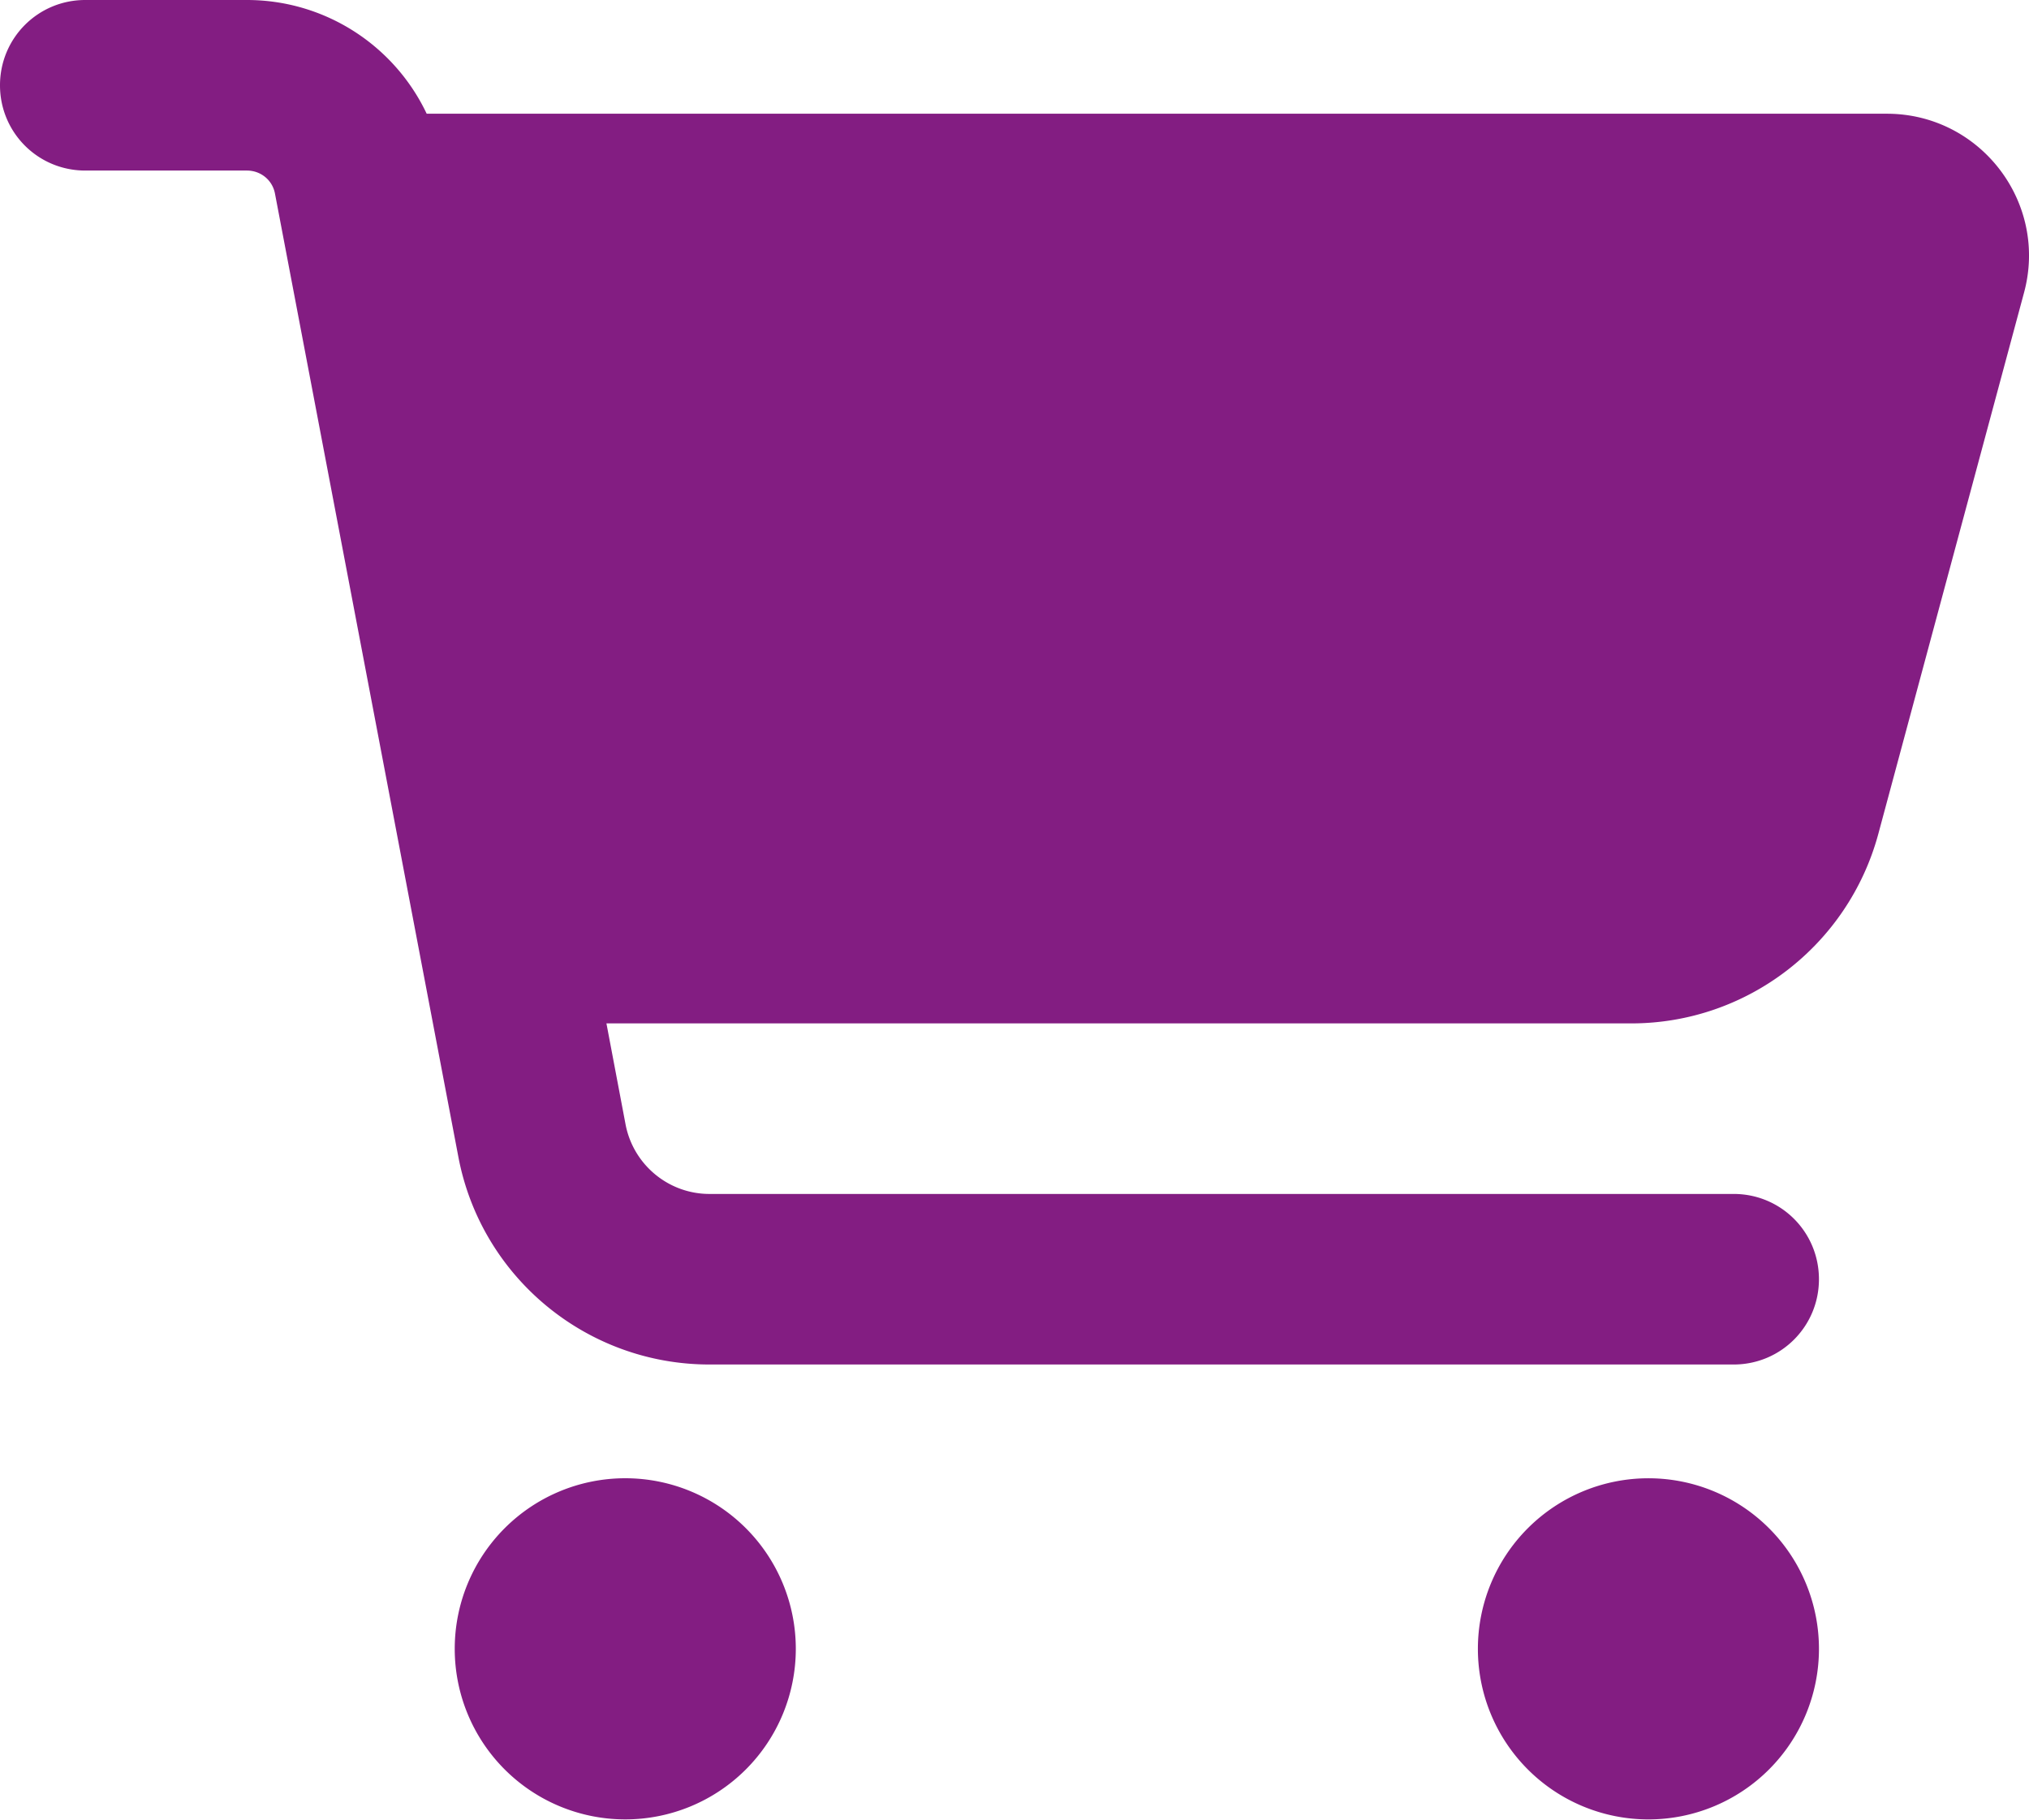 <?xml version="1.0" encoding="UTF-8" standalone="no"?>
<svg
   viewBox="0 0 51 45.727"
   version="1.1"
   id="svg4"
   width="51"
   height="45.727"
   sodipodi:docname="cart.svg"
   inkscape:version="1.1.2 (0a00cf5339, 2022-02-04)"
   xmlns:inkscape="http://www.inkscape.org/namespaces/inkscape"
   xmlns:sodipodi="http://sodipodi.sourceforge.net/DTD/sodipodi-0.dtd"
   xmlns="http://www.w3.org/2000/svg"
   xmlns:svg="http://www.w3.org/2000/svg">
  <sodipodi:namedview
     id="namedview5"
     pagecolor="#ffffff"
     bordercolor="#666666"
     borderopacity="1.0"
     inkscape:pageshadow="2"
     inkscape:pageopacity="0.0"
     inkscape:pagecheckerboard="0"
     showgrid="false"
     fit-margin-top="0"
     fit-margin-left="0"
     fit-margin-right="0"
     fit-margin-bottom="0"
     inkscape:zoom="8.5595238"
     inkscape:cx="46.789986"
     inkscape:cy="42"
     inkscape:window-width="1850"
     inkscape:window-height="1136"
     inkscape:window-x="70"
     inkscape:window-y="27"
     inkscape:window-maximized="1"
     inkscape:current-layer="svg4" />
  <defs
     id="defs8" />
  <path
     d="M 0,2.143 C 0,0.956 0.955,0 2.143,0 H 6.206 C 8.171,0 9.912,1.143 10.725,2.858 h 36.702 c 2.349,0 4.063,2.232 3.447,4.501 L 47.212,20.958 c -0.759,2.804 -3.304,4.76 -6.206,4.76 H 15.243 l 0.482,2.545 c 0.196,1.009 1.081,1.741 2.107,1.741 h 25.745 c 1.188,0 2.143,0.955 2.143,2.143 0,1.188 -0.956,2.143 -2.143,2.143 H 17.833 c -3.09,0 -5.742,-2.197 -6.313,-5.224 L 6.912,4.867 C 6.849,4.527 6.555,4.286 6.206,4.286 H 2.143 C 0.955,4.286 0,3.331 0,2.143 Z M 11.43,41.435 a 4.286,4.286 0 1 1 8.573,0 4.286,4.286 0 1 1 -8.573,0 z m 30.004,-4.286 a 4.286,4.286 0 1 1 0,8.573 4.286,4.286 0 1 1 0,-8.573 z"
     id="path2"
     style="fill:#831d82;fill-opacity:1;stroke-width:0.089" />
</svg>
